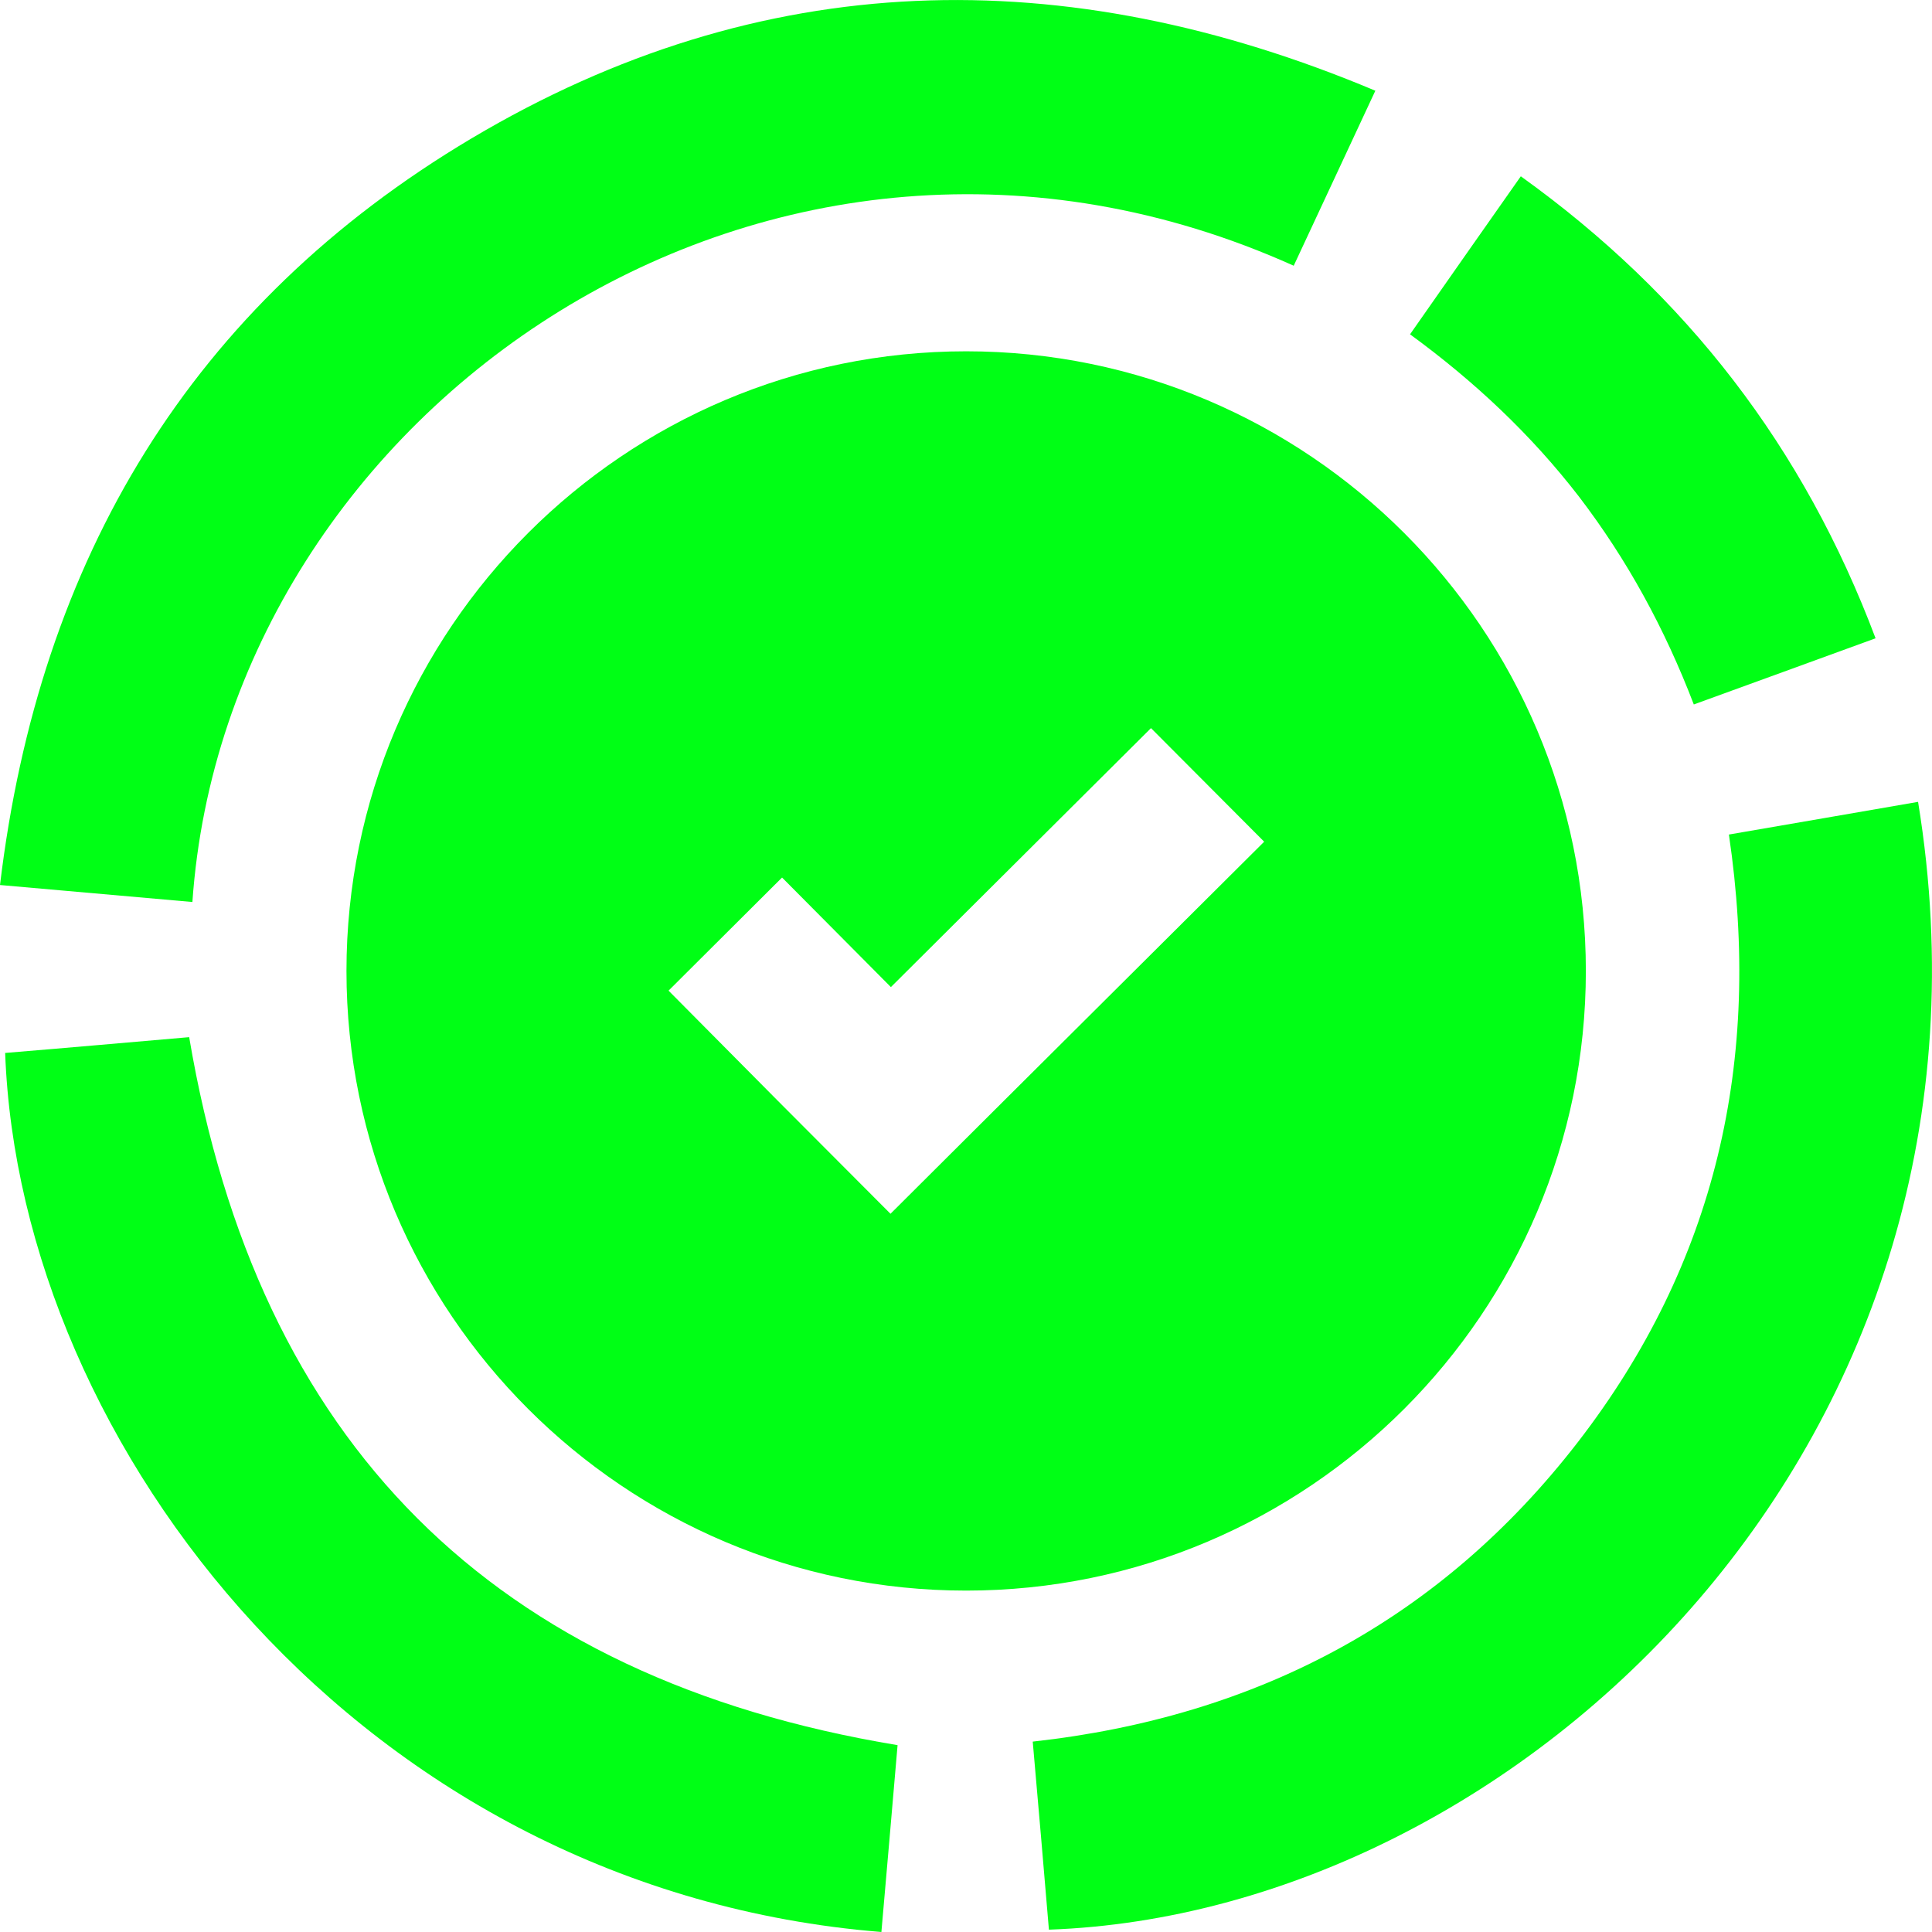 <?xml version="1.0" encoding="UTF-8"?> <svg xmlns="http://www.w3.org/2000/svg" width="24" height="24" viewBox="0 0 24 24" fill="none"><g clip-path="url(#clip0_5_147)"><path d="M19.616 6.171C20.214 6.954 20.679 7.806 21.041 8.751C21.791 8.477 22.525 8.213 23.299 7.929C22.407 5.559 20.953 3.669 18.892 2.19C18.431 2.846 17.981 3.487 17.516 4.153C18.314 4.736 19.019 5.397 19.616 6.171Z" fill="#00FF15"></path><path d="M16.071 3.301C16.404 2.591 16.732 1.881 17.085 1.127C13.221 -0.498 9.456 -0.42 5.856 1.72C2.375 3.791 0.485 6.94 0 10.994C0.828 11.068 1.611 11.136 2.39 11.205C2.816 5.079 9.583 0.383 16.071 3.301Z" fill="#00FF15"></path><path d="M2.35 12.884C1.606 12.948 0.833 13.017 0.064 13.08C0.245 17.977 4.515 23.481 10.949 24C11.018 23.207 11.086 22.433 11.15 21.679C6.121 20.846 3.203 17.928 2.35 12.884Z" fill="#00FF15"></path><path d="M19.7 12.062C19.7 7.816 16.247 4.364 12.002 4.364C7.756 4.364 4.304 7.816 4.304 12.062C4.304 16.307 7.756 19.759 12.002 19.759C16.247 19.759 19.7 16.307 19.7 12.062ZM12.472 13.673L11.062 15.078L9.656 13.668L8.305 12.306L9.715 10.901L11.067 12.262L14.298 9.045L15.704 10.456L12.472 13.673Z" fill="#00FF15"></path><path d="M23.827 9.961C23.059 10.093 22.28 10.23 21.477 10.367C21.893 13.173 21.315 15.695 19.602 17.913C17.898 20.117 15.62 21.326 12.829 21.635C12.898 22.428 12.966 23.197 13.03 23.971C18.867 23.765 25.125 17.903 23.827 9.961Z" fill="#00FF15"></path></g><defs><clipPath id="clip0_5_147"><rect width="24" height="24" fill="white"></rect></clipPath></defs></svg> 